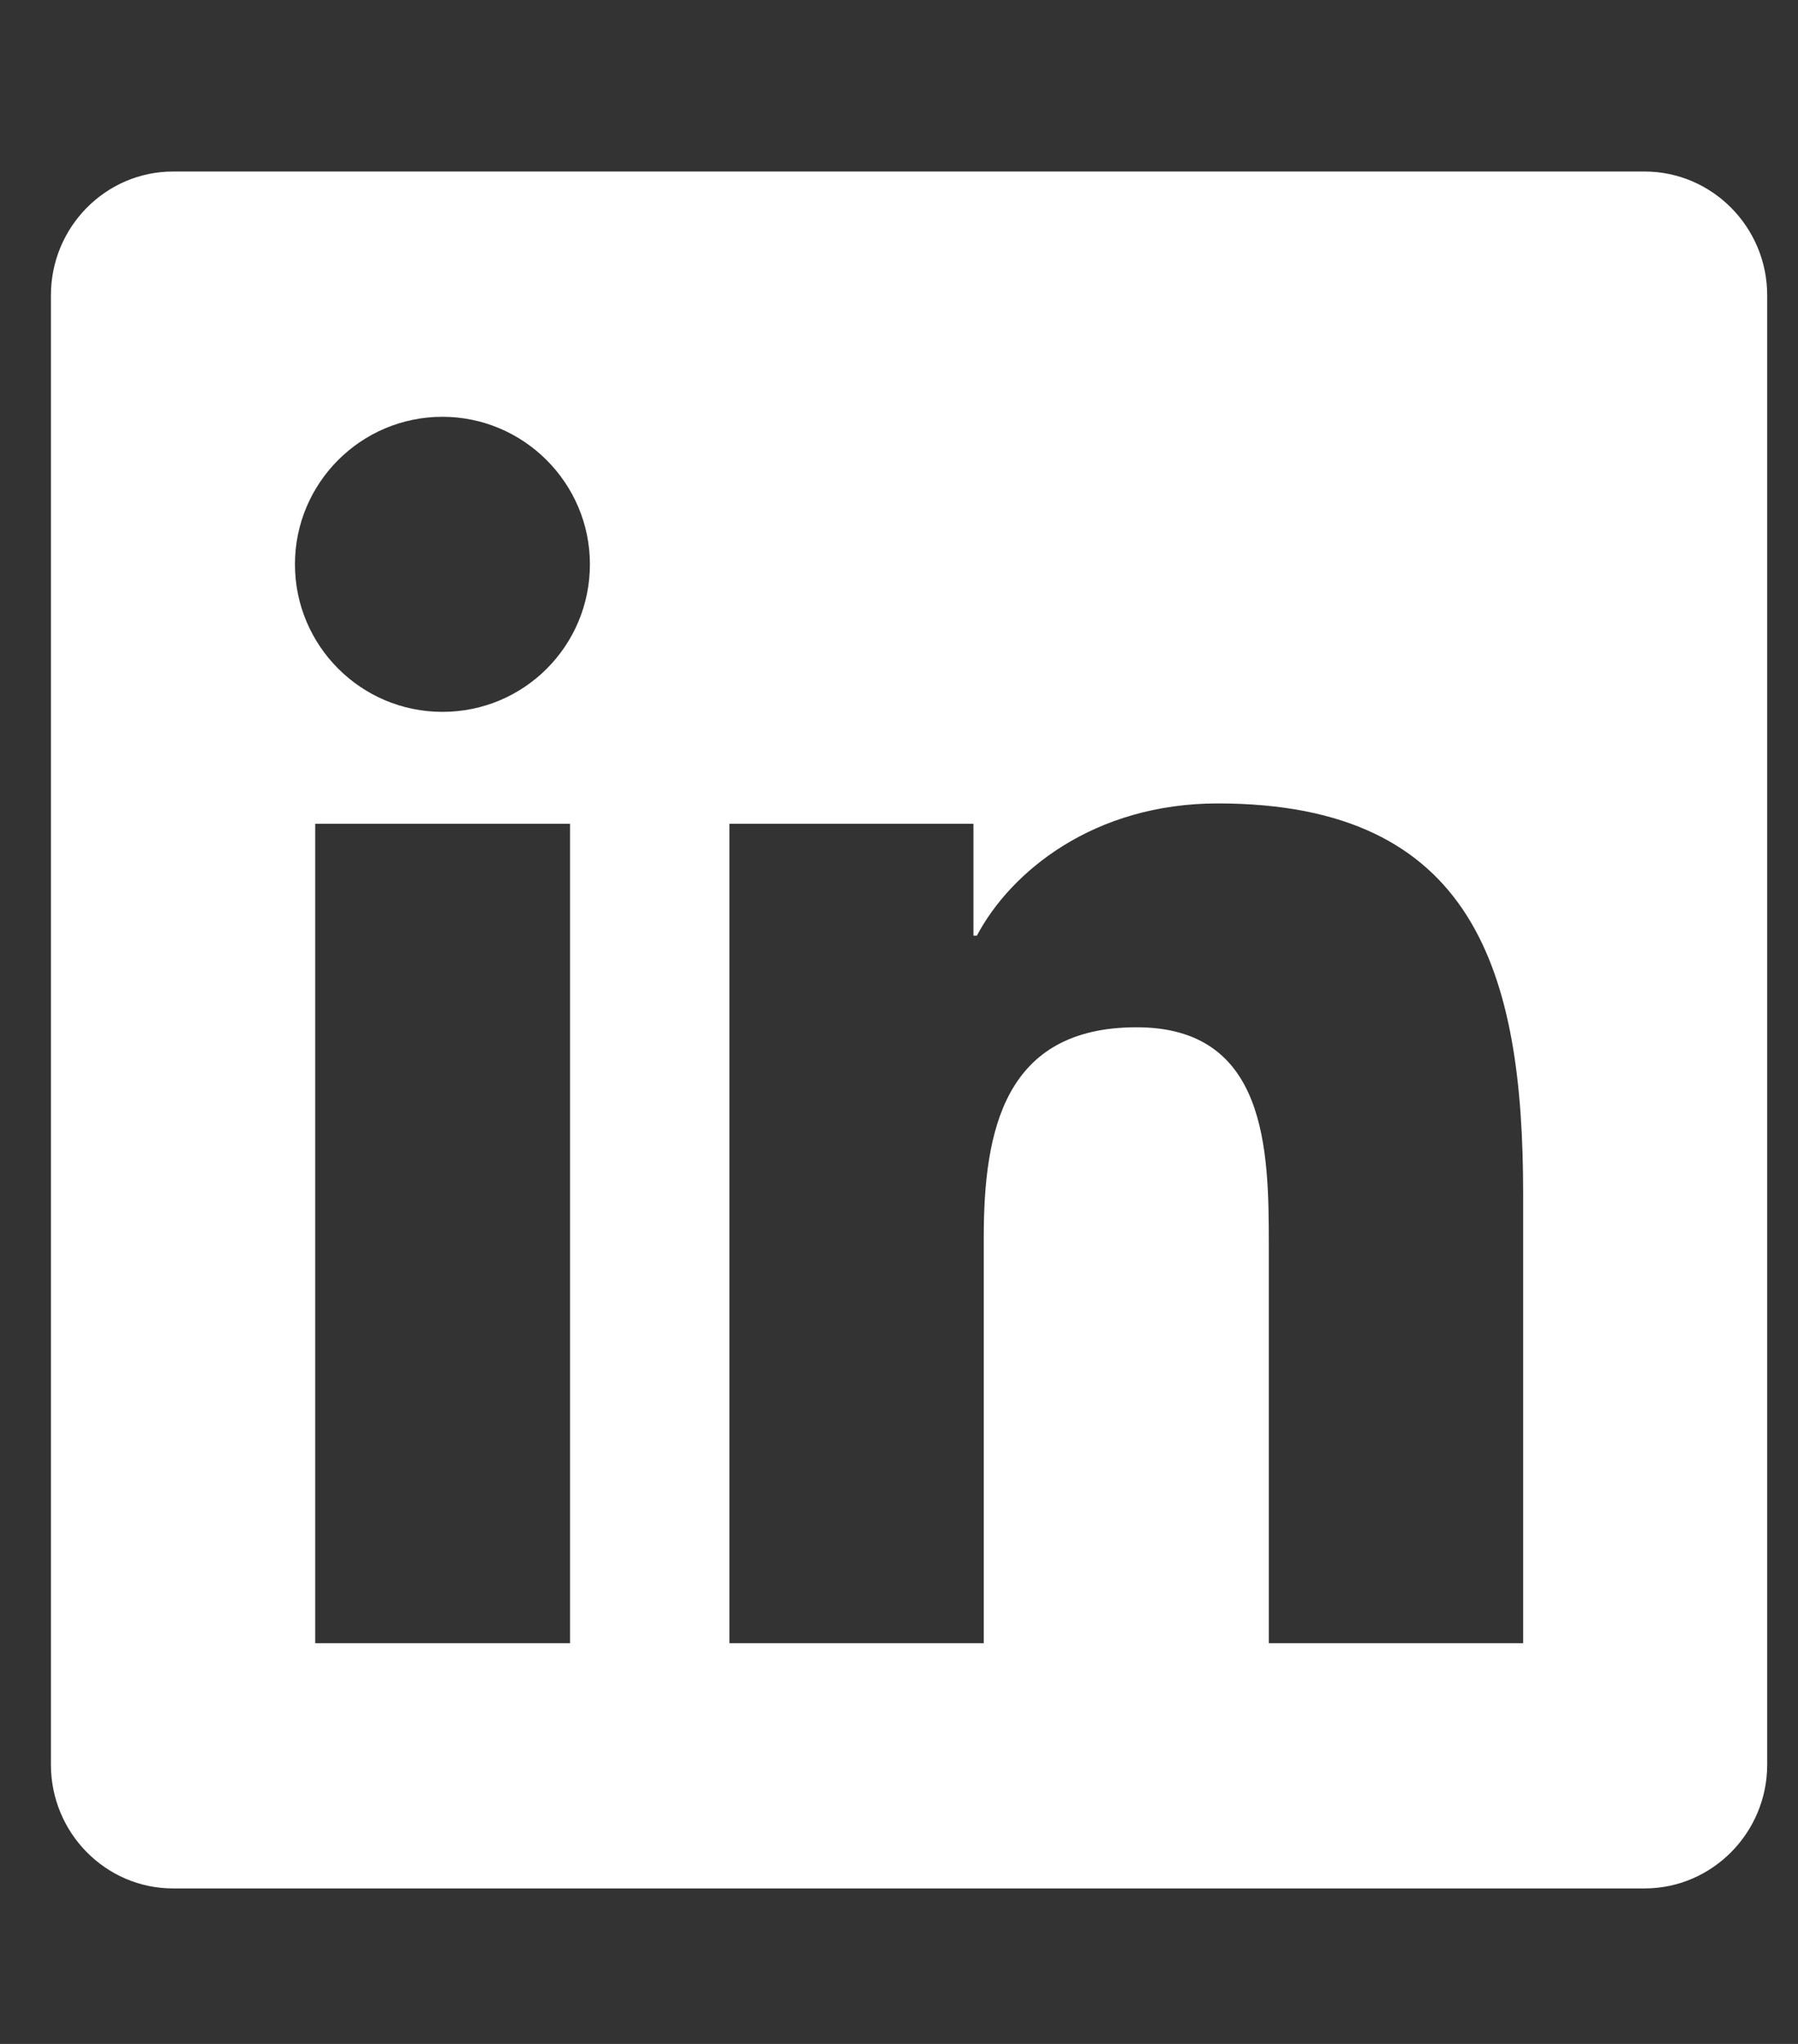 <svg xmlns="http://www.w3.org/2000/svg" width="22" height="25" viewBox="0 0 22 25" fill="none"><rect x="0" y="0" width="22" height="25" fill="#333333" stroke="none"/><g clip-path="url(#clip0_746_3409)"><path d="M20.123 2.098H2.118C1.293 2.098 0.623 2.777 0.623 3.612V21.584C0.623 22.418 1.293 23.098 2.118 23.098H20.123C20.948 23.098 21.623 22.418 21.623 21.584V3.612C21.623 2.777 20.948 2.098 20.123 2.098ZM6.97 20.098H3.857V10.076H6.975V20.098H6.97ZM5.414 8.707C4.415 8.707 3.609 7.896 3.609 6.902C3.609 5.909 4.415 5.098 5.414 5.098C6.407 5.098 7.218 5.909 7.218 6.902C7.218 7.901 6.412 8.707 5.414 8.707ZM18.637 20.098H15.525V15.223C15.525 14.06 15.501 12.565 13.907 12.565C12.286 12.565 12.037 13.831 12.037 15.138V20.098H8.925V10.076H11.911V11.444H11.953C12.37 10.657 13.387 9.827 14.901 9.827C18.051 9.827 18.637 11.904 18.637 14.604V20.098Z" fill="white"></path></g><defs><clipPath id="clip0_746_3409"><rect width="21" height="24" fill="white" transform="translate(0.623 0.598)"></rect></clipPath></defs></svg>